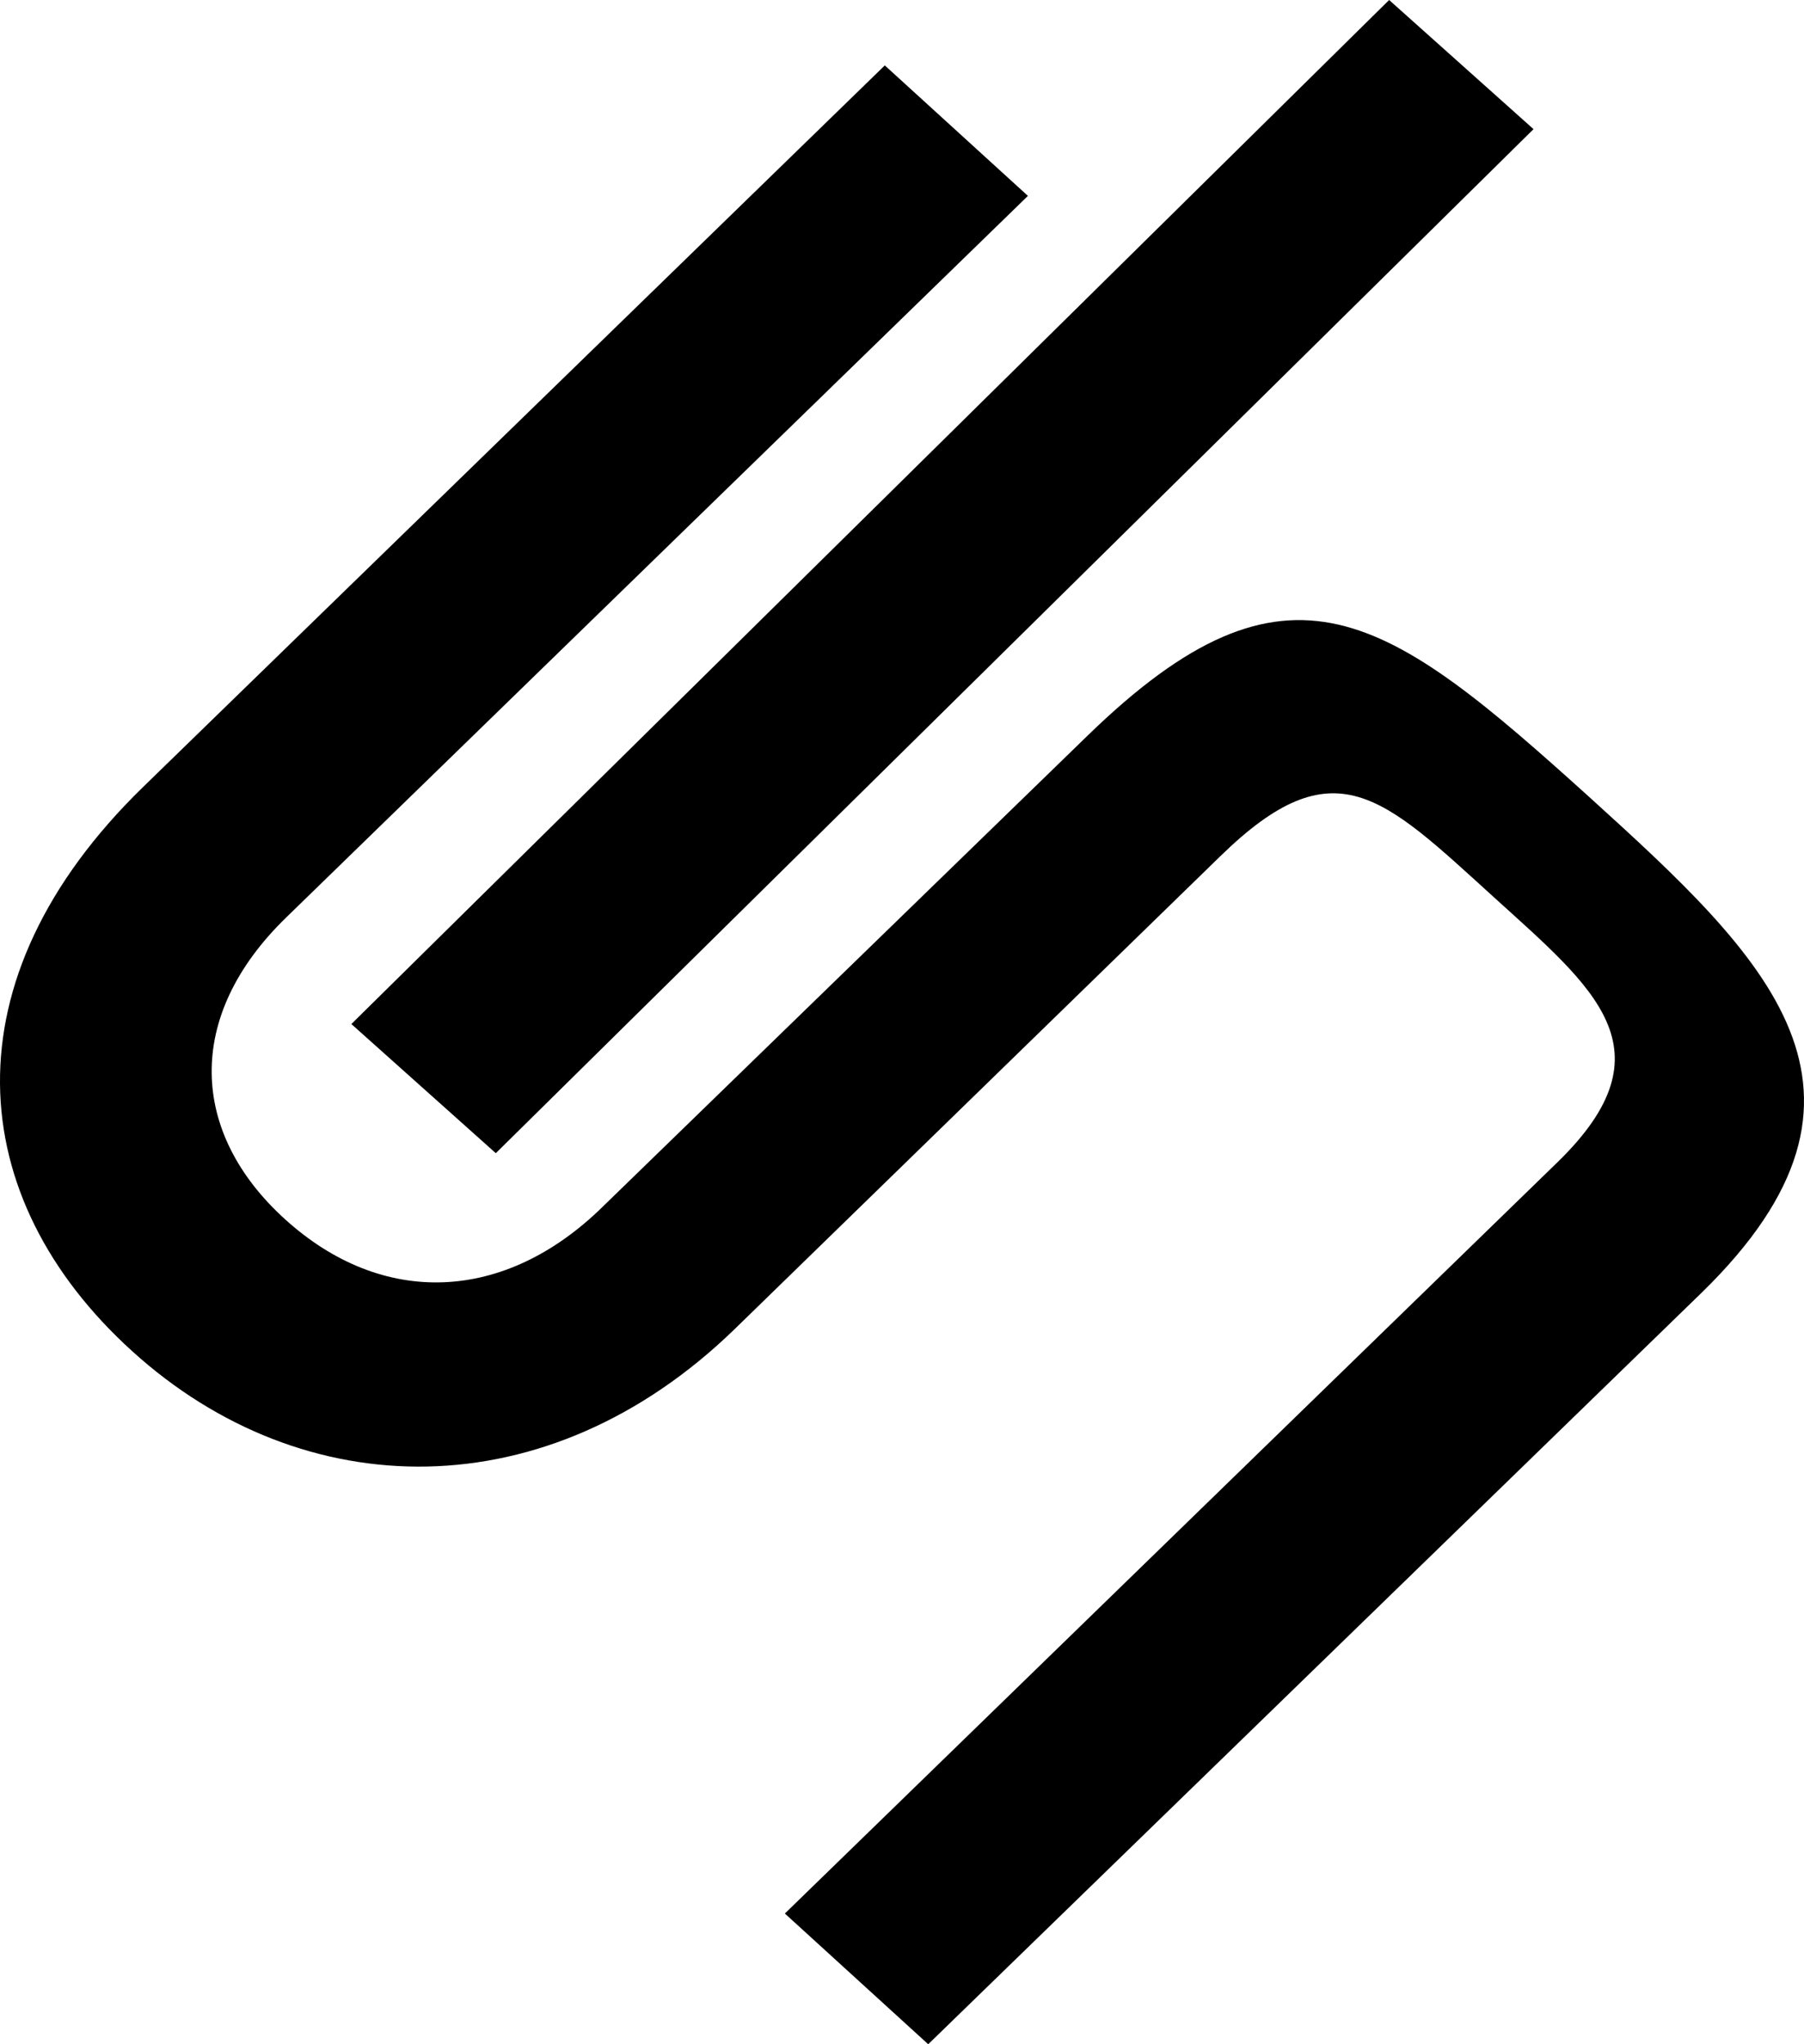 <svg width="30" height="34" viewBox="0 0 30 34" fill="none" xmlns="http://www.w3.org/2000/svg">
<path d="M15.436 34L13.052 31.826L25.903 19.328C27.825 17.456 26.504 16.432 24.831 14.912C22.986 13.236 22.189 12.39 20.295 14.239L12.219 22.104C9.106 25.128 5.044 25.058 2.195 22.47C-0.608 19.926 -0.918 16.296 2.384 13.085L14.714 1.088L17.094 3.258L4.764 15.255C3.056 16.91 3.164 18.848 4.738 20.277C6.361 21.75 8.391 21.672 10.022 20.071L18.082 12.239C21.431 8.981 23.067 10.216 26.449 13.274C29.375 15.929 31.733 18.151 28.298 21.5L15.436 34Z" fill="black"/>
<path d="M23.101 0L5.843 17.032L8.245 19.18L25.502 2.148L23.101 0Z" fill="black"/>
</svg>
